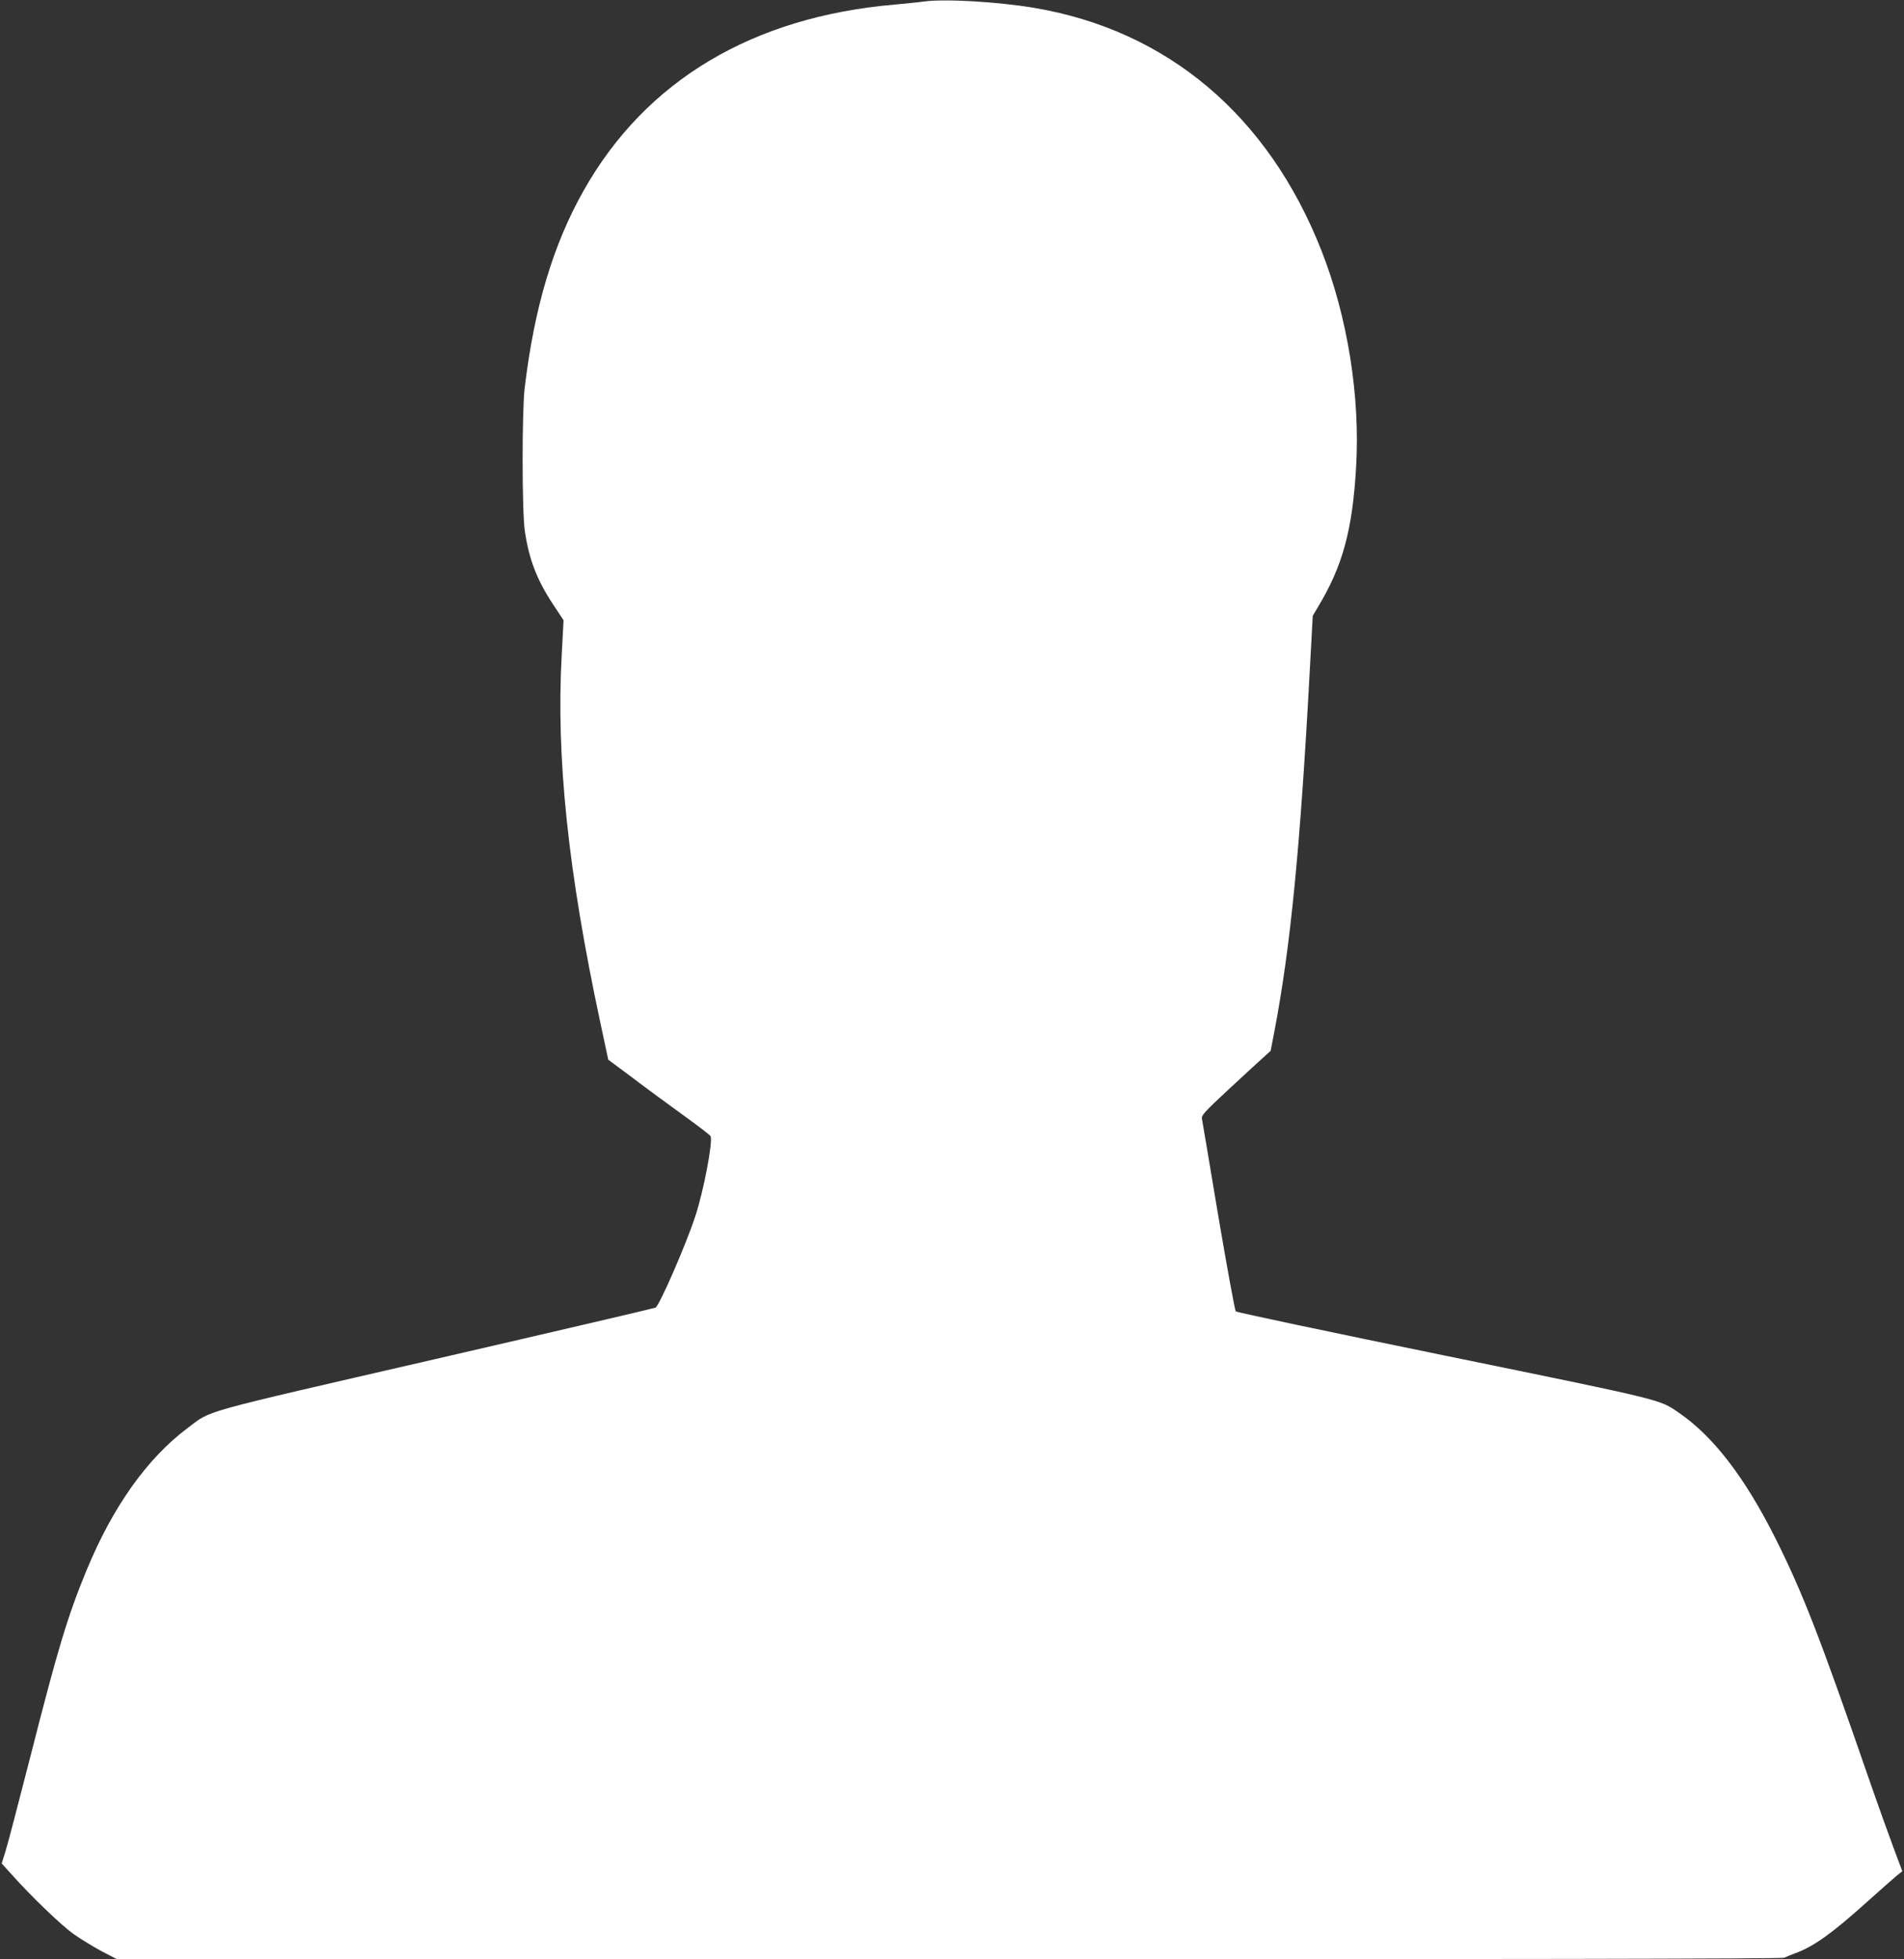 <?xml version="1.0" standalone="no"?>
<!DOCTYPE svg PUBLIC "-//W3C//DTD SVG 20010904//EN"
 "http://www.w3.org/TR/2001/REC-SVG-20010904/DTD/svg10.dtd">
<svg version="1.0" xmlns="http://www.w3.org/2000/svg"
 width="1244pt" height="1280pt" viewBox="0 0 1244 1280"
 preserveAspectRatio="xMidYMid meet">
<rect x="0" y="0" width="1244" height="1280" fill="#333333" stroke="none"/>
<g transform="translate(0,1280) scale(0.1,-0.1)"
fill="#ffffff" stroke="none">
<path d="M6035 12790 c-33 -5 -118 -13 -190 -20 -928 -80 -1625 -496 -2030
-1212 -200 -353 -324 -765 -387 -1293 -18 -152 -18 -806 1 -933 26 -182 78
-319 183 -478 l70 -106 -12 -227 c-37 -667 41 -1414 252 -2400 l52 -244 156
-116 c85 -65 234 -174 332 -245 97 -70 178 -132 181 -139 15 -39 -46 -359
-100 -522 -59 -182 -233 -581 -260 -598 -5 -3 -654 -155 -1443 -337 -1571
-362 -1453 -329 -1615 -450 -264 -198 -489 -515 -660 -930 -123 -298 -188
-514 -365 -1210 -77 -300 -150 -581 -164 -624 l-25 -80 65 -72 c129 -144 322
-330 403 -388 46 -33 129 -83 184 -113 l102 -53 5437 0 c3587 0 5444 3 5456
10 9 5 42 19 73 30 119 43 241 131 470 337 90 81 179 159 196 173 l32 25 -58
155 c-32 86 -104 286 -159 445 -321 928 -431 1212 -608 1567 -203 406 -410
675 -637 830 -127 87 -92 78 -1532 373 -742 152 -1355 281 -1361 288 -6 7 -57
287 -114 622 -56 336 -104 621 -107 636 -4 22 16 45 167 185 94 87 196 182
227 209 l55 50 24 125 c106 555 169 1194 233 2386 l18 331 35 59 c160 266 224
499 248 908 28 465 -55 985 -227 1421 -347 881 -1007 1438 -1878 1584 -238 40
-586 60 -720 41z"/>
</g>
</svg>
